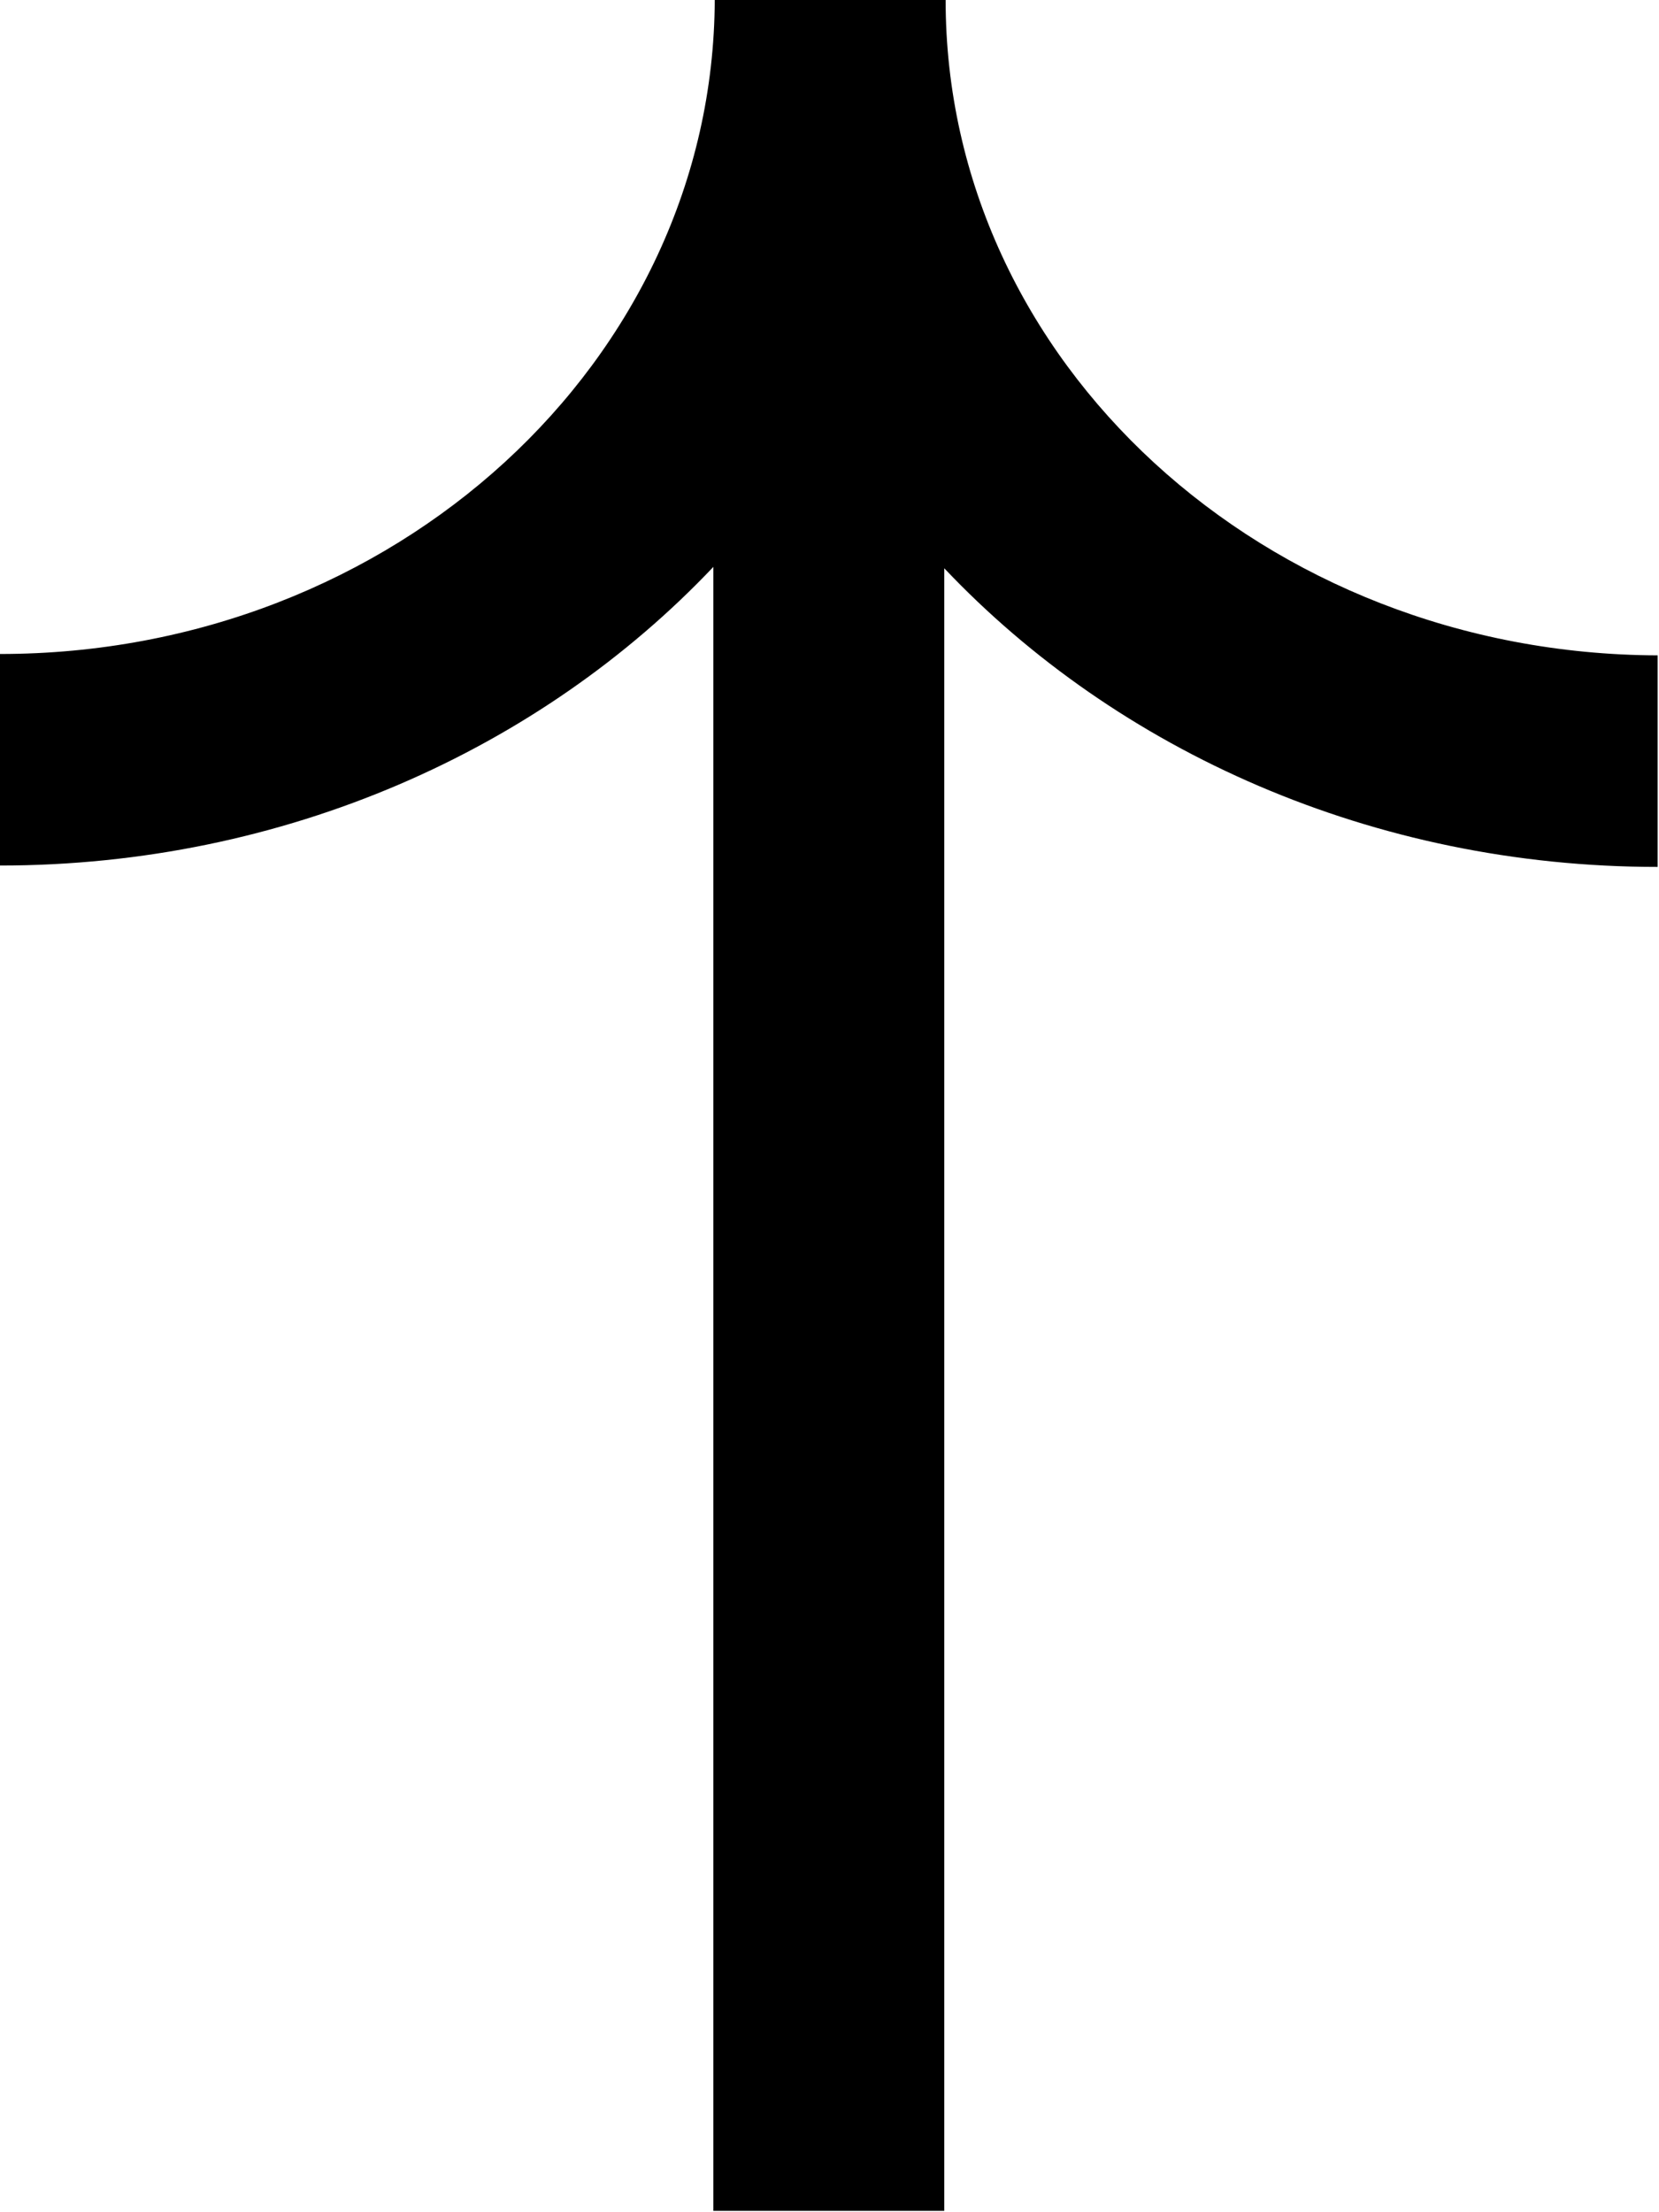 <?xml version="1.0" encoding="UTF-8"?><svg id="Laag_1" xmlns="http://www.w3.org/2000/svg" viewBox="0 0 12 16"><path d="m6.84,0h-1.67C5.16,2.61,2.85,4.73,0,4.73v1.53c2.06,0,3.91-.84,5.16-2.16v11.89h1.67V4.11c1.25,1.32,3.1,2.16,5.16,2.16v-1.53C9.15,4.73,6.84,2.62,6.84,0"/></svg>